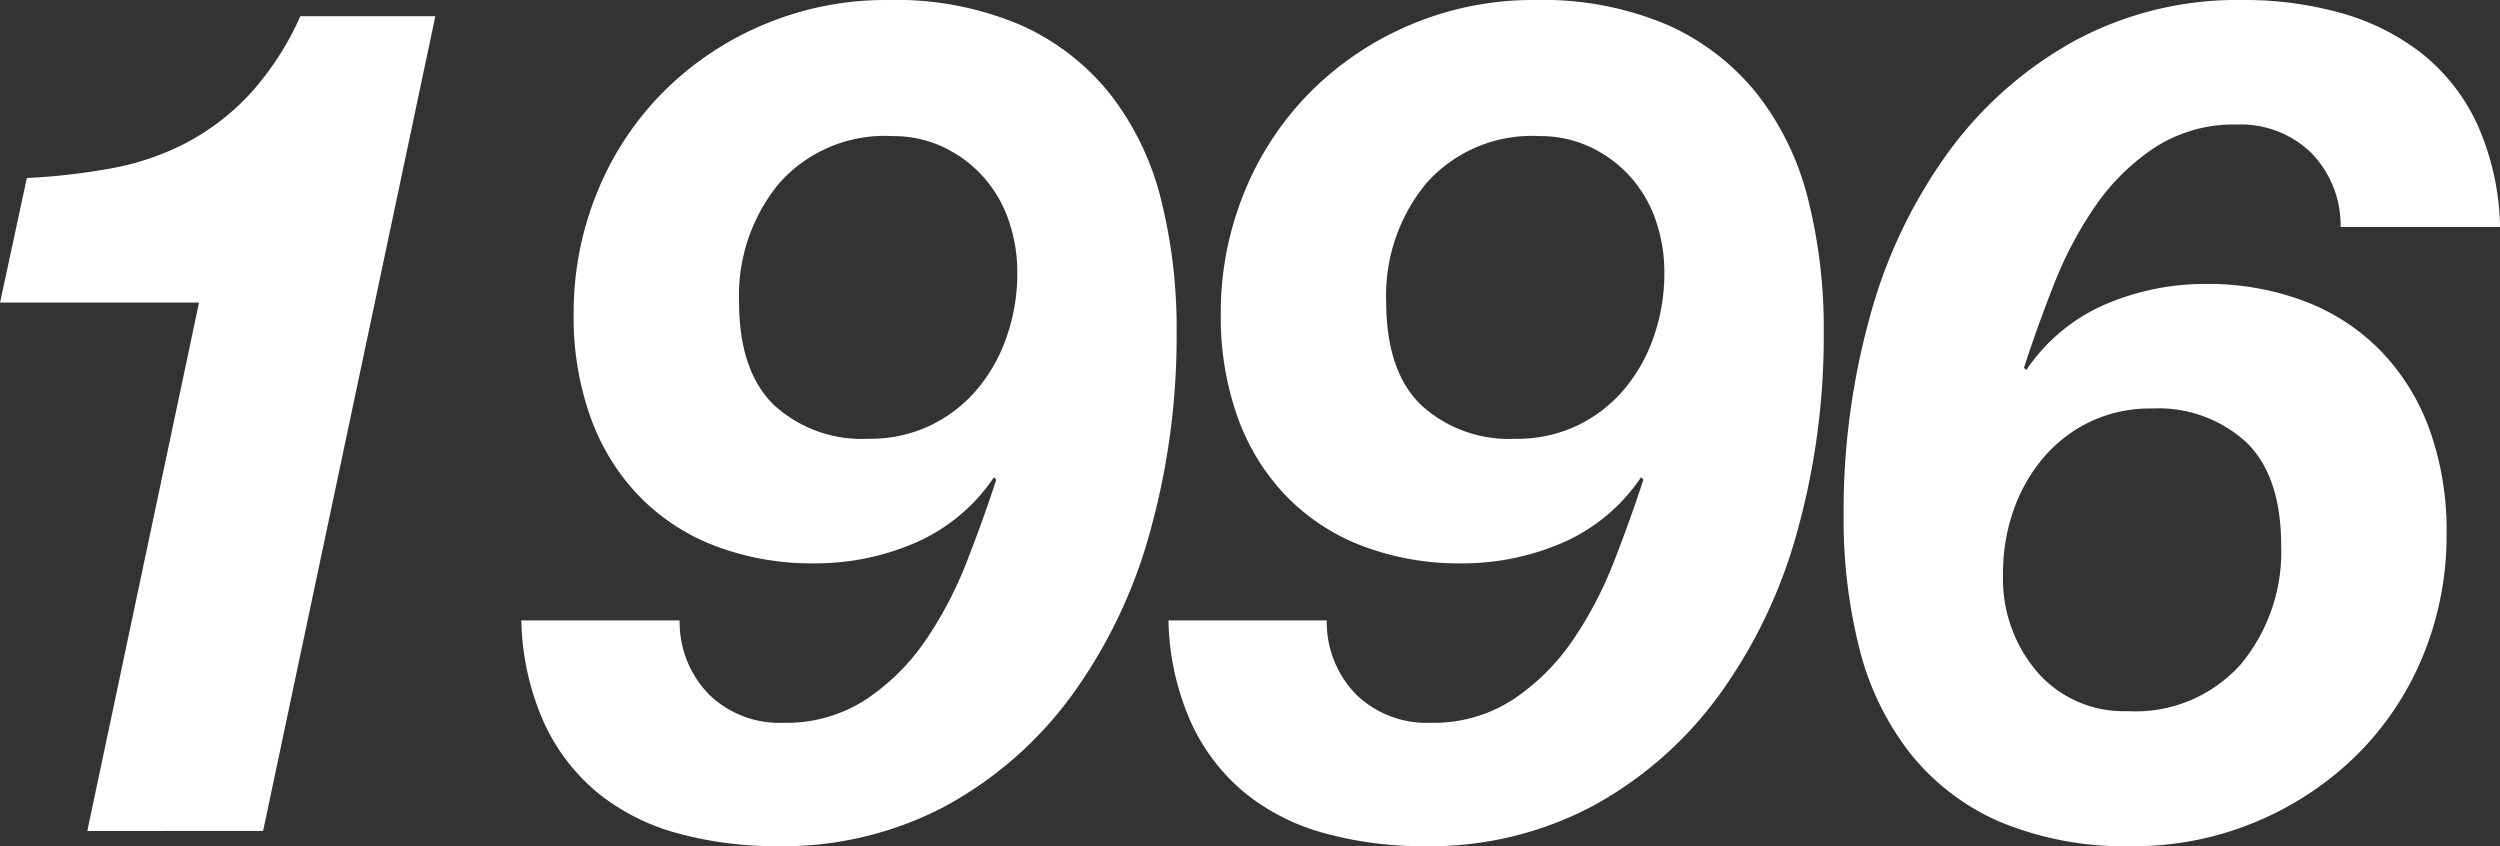 <svg xmlns="http://www.w3.org/2000/svg" width="144.756" height="48.994"><rect width="100%" height="100%" fill="#333333" stroke="none"/><g><path d="M5.054 48.118l6.47-30.6H.004l1.55-7.211a37.05 37.05 0 0 0 4.953-.572 15.324 15.324 0 0 0 4.313-1.483 13.82 13.82 0 0 0 3.639-2.8A16.871 16.871 0 0 0 17.391.937h7.817l-9.974 47.174zm36.021-7.885a5.855 5.855 0 0 0 4.279 1.618 8.422 8.422 0 0 0 4.785-1.348 12.7 12.7 0 0 0 3.437-3.4 22.453 22.453 0 0 0 2.392-4.55q.977-2.492 1.719-4.784l-.135-.135a10.541 10.541 0 0 1-4.583 3.807 14.6 14.6 0 0 1-5.8 1.179 15.761 15.761 0 0 1-5.762-1.01 12.182 12.182 0 0 1-4.414-2.9 12.8 12.8 0 0 1-2.8-4.549 17.191 17.191 0 0 1-.977-5.964 18.4 18.4 0 0 1 1.381-7.11 17.616 17.616 0 0 1 3.842-5.795 18.087 18.087 0 0 1 5.8-3.875A18.173 18.173 0 0 1 51.416.001a18.405 18.405 0 0 1 7.683 1.449 13.811 13.811 0 0 1 5.189 4.01 16.254 16.254 0 0 1 2.932 6.066 30.551 30.551 0 0 1 .909 7.682 42.153 42.153 0 0 1-1.55 11.625 29.194 29.194 0 0 1-4.548 9.468 22.163 22.163 0 0 1-7.279 6.369 20.067 20.067 0 0 1-9.738 2.325 21.423 21.423 0 0 1-5.762-.742 12.569 12.569 0 0 1-4.616-2.324 11.417 11.417 0 0 1-3.133-4.077 15.2 15.2 0 0 1-1.315-5.931h9.165a5.985 5.985 0 0 0 1.722 4.312zm17.285-27.6a7.362 7.362 0 0 0-1.516-2.494 7.29 7.29 0 0 0-2.291-1.652 6.755 6.755 0 0 0-2.864-.606 8.161 8.161 0 0 0-6.571 2.729 10.188 10.188 0 0 0-2.325 6.841q0 4.043 2.022 6a7.519 7.519 0 0 0 5.459 1.955 8.091 8.091 0 0 0 3.605-.775 8.218 8.218 0 0 0 2.7-2.089 9.51 9.51 0 0 0 1.718-3.067 11.05 11.05 0 0 0 .607-3.639 9.1 9.1 0 0 0-.544-3.199zm20.184 27.6a5.859 5.859 0 0 0 4.28 1.618 8.419 8.419 0 0 0 4.784-1.348 12.683 12.683 0 0 0 3.437-3.4 22.4 22.4 0 0 0 2.393-4.55q.977-2.492 1.718-4.784l-.135-.135a10.544 10.544 0 0 1-4.582 3.807 14.606 14.606 0 0 1-5.8 1.179 15.764 15.764 0 0 1-5.762-1.01 12.182 12.182 0 0 1-4.414-2.9 12.8 12.8 0 0 1-2.8-4.549 17.215 17.215 0 0 1-.977-5.964 18.383 18.383 0 0 1 1.382-7.11 17.613 17.613 0 0 1 3.841-5.795 18.1 18.1 0 0 1 5.8-3.875A18.17 18.17 0 0 1 88.886.001a18.412 18.412 0 0 1 7.683 1.449 13.819 13.819 0 0 1 5.189 4.01 16.252 16.252 0 0 1 2.931 6.066 30.5 30.5 0 0 1 .91 7.682 42.152 42.152 0 0 1-1.55 11.625 29.215 29.215 0 0 1-4.549 9.468 22.17 22.17 0 0 1-7.278 6.369 20.07 20.07 0 0 1-9.738 2.325 21.417 21.417 0 0 1-5.762-.742 12.561 12.561 0 0 1-4.616-2.324 11.431 11.431 0 0 1-3.134-4.077 15.2 15.2 0 0 1-1.315-5.931h9.166a5.98 5.98 0 0 0 1.721 4.312zm17.286-27.6a7.362 7.362 0 0 0-1.516-2.494 7.313 7.313 0 0 0-2.291-1.652 6.76 6.76 0 0 0-2.865-.606 8.16 8.16 0 0 0-6.57 2.729 10.183 10.183 0 0 0-2.325 6.841q0 4.043 2.021 6a7.52 7.52 0 0 0 5.459 1.955 8.1 8.1 0 0 0 3.606-.775 8.214 8.214 0 0 0 2.695-2.089 9.492 9.492 0 0 0 1.719-3.067 11.048 11.048 0 0 0 .606-3.639 9.124 9.124 0 0 0-.539-3.199zm37.974-3.805a5.857 5.857 0 0 0-4.279-1.617 8.413 8.413 0 0 0-4.785 1.349 12.715 12.715 0 0 0-3.437 3.4 22.372 22.372 0 0 0-2.392 4.549q-.978 2.494-1.719 4.785l.135.135a10.552 10.552 0 0 1 4.582-3.808 14.636 14.636 0 0 1 5.8-1.179 15.753 15.753 0 0 1 5.762 1.011 12.2 12.2 0 0 1 4.415 2.9 12.847 12.847 0 0 1 2.8 4.548 17.235 17.235 0 0 1 .977 5.965 18.332 18.332 0 0 1-1.381 7.143 17.407 17.407 0 0 1-3.841 5.729 18.391 18.391 0 0 1-5.8 3.84 18.173 18.173 0 0 1-7.177 1.416 18.757 18.757 0 0 1-7.683-1.416 13.476 13.476 0 0 1-5.189-3.976 16.23 16.23 0 0 1-2.932-6.064 30.556 30.556 0 0 1-.91-7.683 42.122 42.122 0 0 1 1.551-11.625 29.179 29.179 0 0 1 4.549-9.469 22.505 22.505 0 0 1 7.278-6.4 19.829 19.829 0 0 1 9.738-2.36 20.575 20.575 0 0 1 5.762.775 13.4 13.4 0 0 1 4.65 2.359 11.3 11.3 0 0 1 3.167 4.077 15.209 15.209 0 0 1 1.314 5.931h-9.232a6 6 0 0 0-1.723-4.315zm-15.837 30.091a6.624 6.624 0 0 0 5.223 2.258 8.162 8.162 0 0 0 6.571-2.73 10.182 10.182 0 0 0 2.325-6.84q0-4.044-2.022-6a7.526 7.526 0 0 0-5.459-1.954 8.1 8.1 0 0 0-3.6.775 8.208 8.208 0 0 0-2.7 2.089 9.584 9.584 0 0 0-1.718 3.032 10.945 10.945 0 0 0-.607 3.673 8.3 8.3 0 0 0 1.988 5.697z" fill="#fff"/></g></svg>